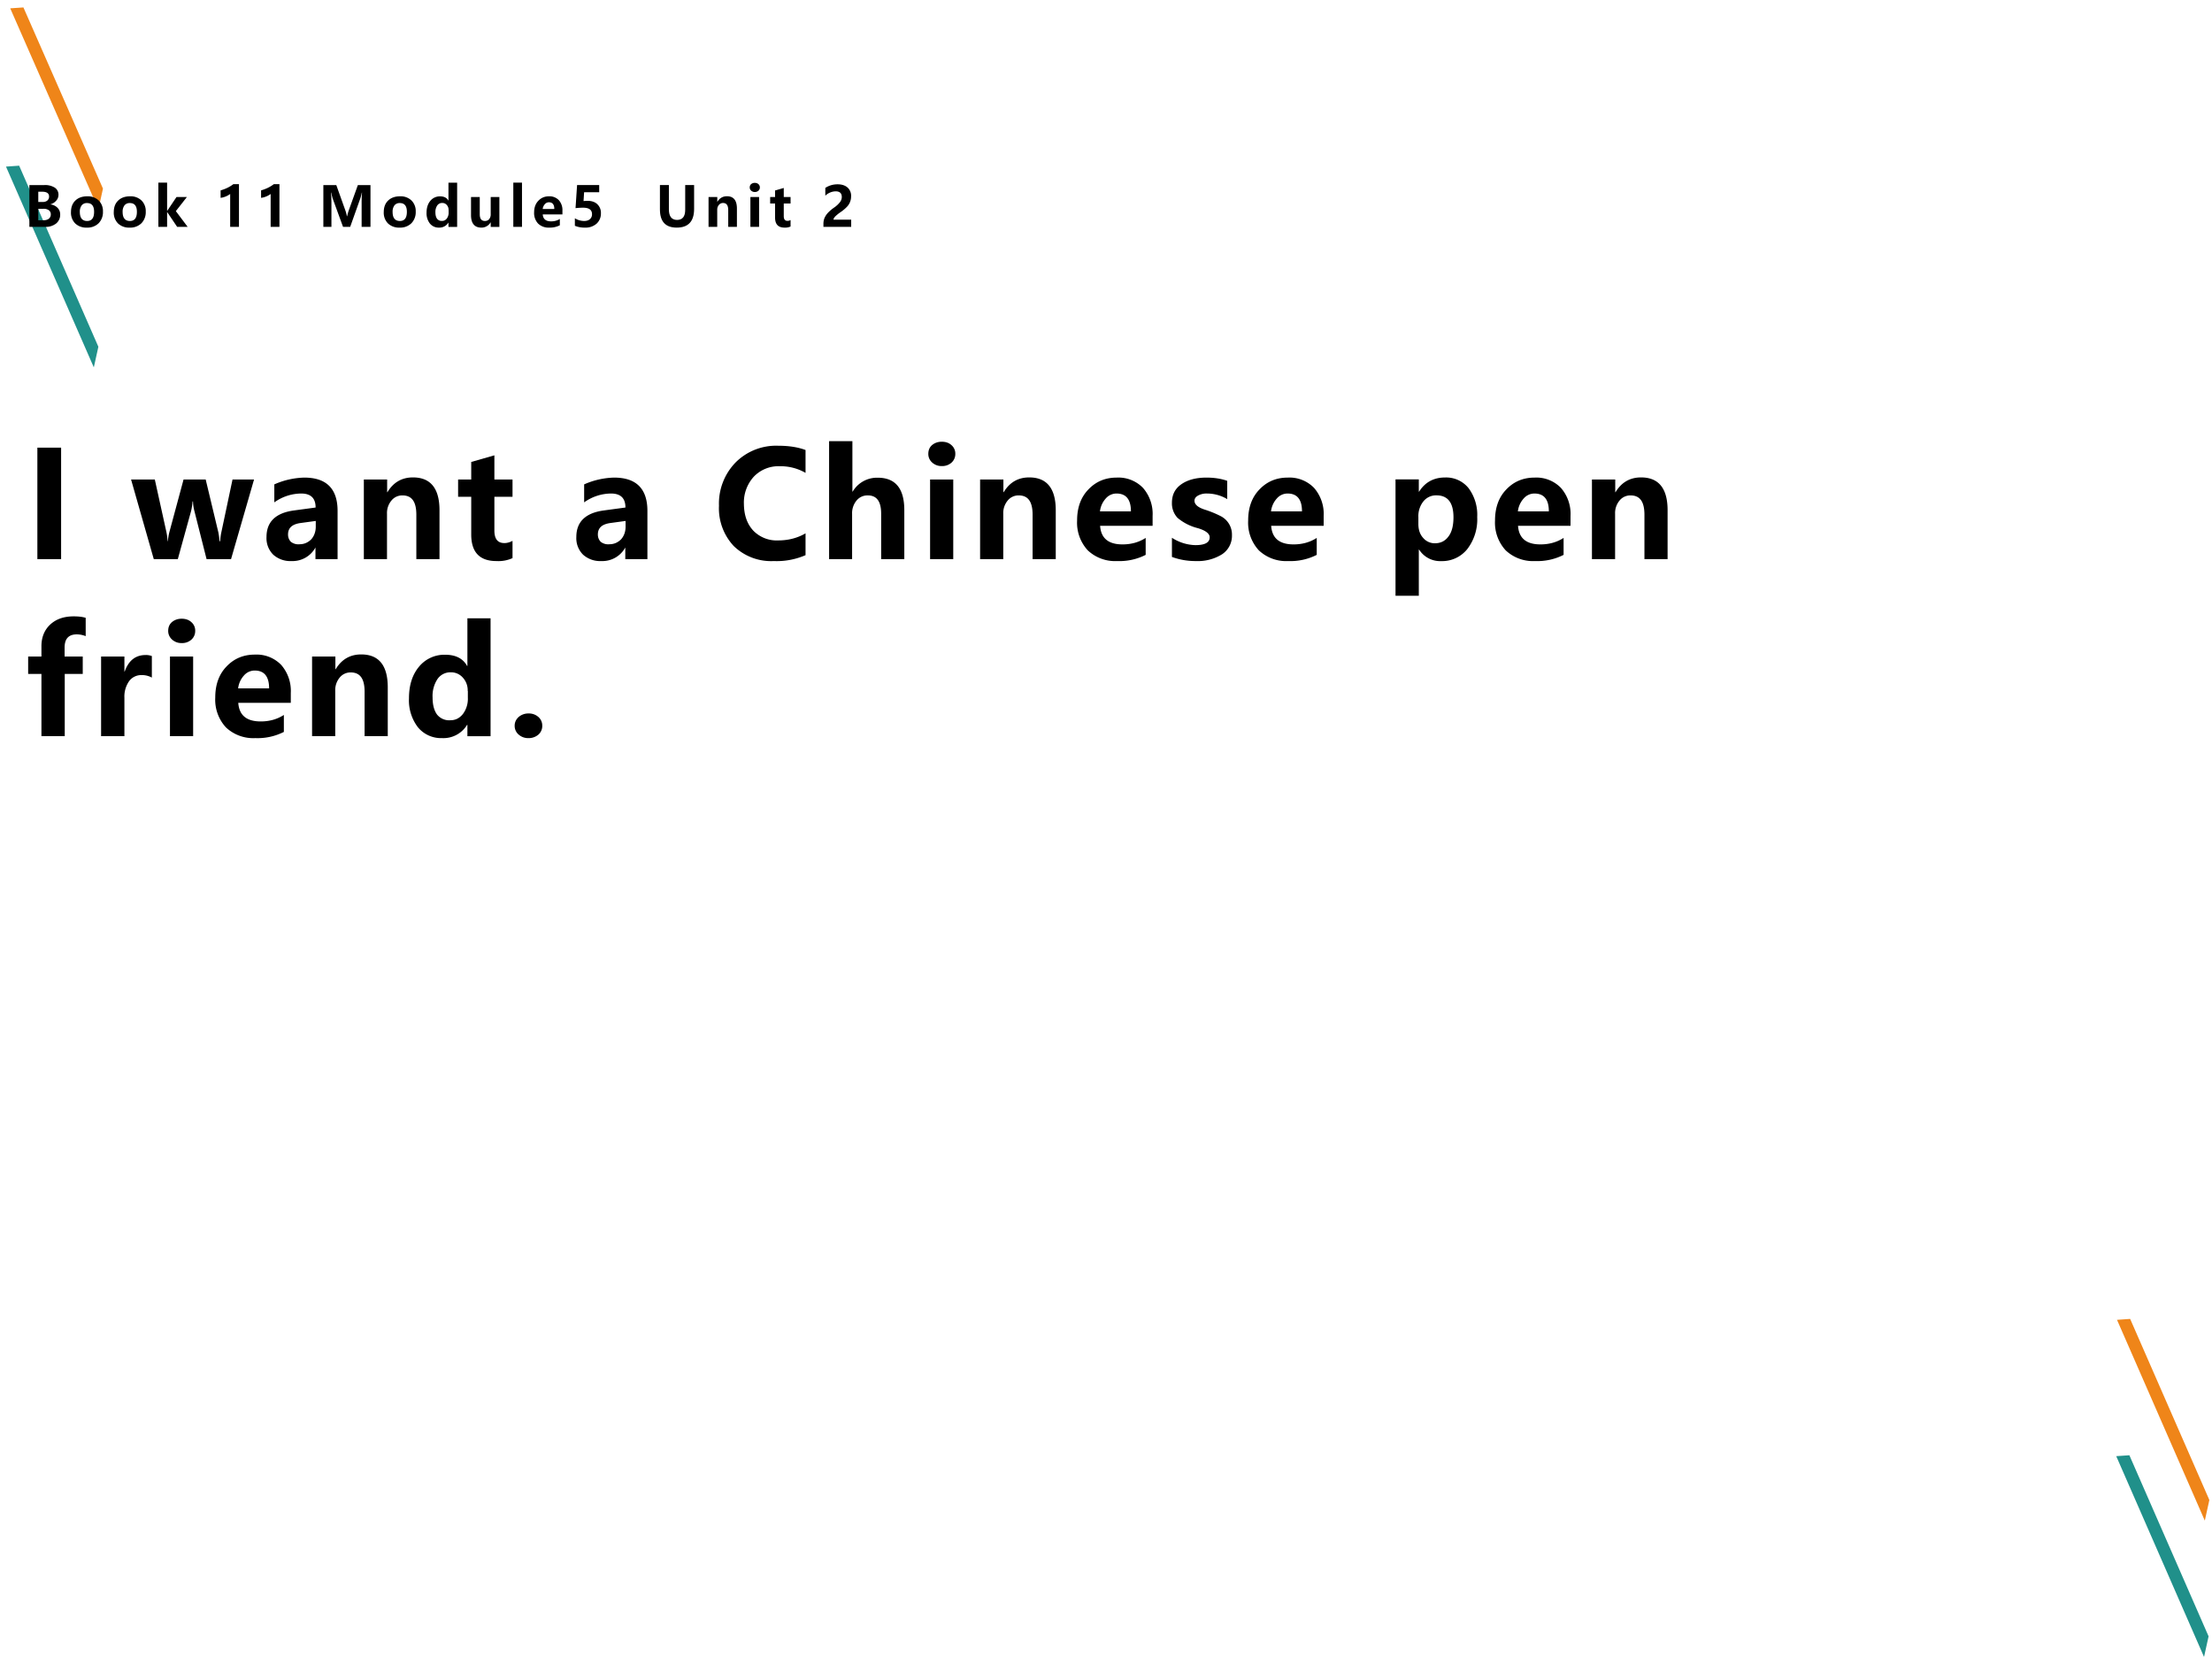<svg xmlns="http://www.w3.org/2000/svg" xmlns:xlink="http://www.w3.org/1999/xlink" width="960" height="720" viewBox="0 0 720 540"><rect x="0" y="0" width="720" height="540" fill="#333333" stroke="none"/><g data-name="P"><clipPath id="a"><path fill-rule="evenodd" d="M0 540h720V0H0Z"/></clipPath><g clip-path="url(#a)"><path fill="#fff" fill-rule="evenodd" d="M0 540h720V0H0Z"/></g></g><g data-name="P"><clipPath id="b"><path fill-rule="evenodd" d="M0 0h720v540H0"/></clipPath><g clip-path="url(#b)"><path fill="#ef8519" fill-rule="evenodd" d="m689.08 429.6 4.28-.3 25.78 58.948-1.48 6.711-28.58-65.359Z"/></g></g><g data-name="P"><clipPath id="c"><path fill-rule="evenodd" d="M0 0h720v540H0"/></clipPath><g clip-path="url(#c)"><path fill="#20908a" fill-rule="evenodd" d="m1.95 54.23 4.287-.3 25.782 58.94-1.481 6.71L1.951 54.23Z"/></g></g><g data-name="P"><clipPath id="d"><path fill-rule="evenodd" d="M0 0h720v540H0"/></clipPath><g clip-path="url(#d)"><path fill="#ef8519" fill-rule="evenodd" d="m3.327 2.71 4.299-.29 25.891 58.97-1.481 6.71L3.327 2.71Z"/></g></g><g data-name="P"><clipPath id="e"><path fill-rule="evenodd" d="M0 0h720v540H0"/></clipPath><g clip-path="url(#e)"><path fill="#20908a" fill-rule="evenodd" d="m688.83 473.976 4.28-.297 25.78 58.944-1.48 6.71-28.58-65.357Z"/></g></g><g data-name="P"><symbol id="f"><path d="M0 0v.756h.269A.33.33 0 0 0 .459.71.15.15 0 0 0 .526.58.157.157 0 0 0 .484.473.214.214 0 0 0 .38.408V.406A.21.21 0 0 0 .507.347a.166.166 0 0 0 .05-.122A.203.203 0 0 0 .482.06.305.305 0 0 0 .283 0H0m.161.636V.45h.077c.037 0 .066.009.087.027a.09.09 0 0 1 .031.073C.356.607.314.636.23.636H.161m0-.308V.12h.096c.04 0 .072.01.095.028a.096.096 0 0 1 .035.08A.088.088 0 0 1 .353.3a.156.156 0 0 1-.098.027H.161Z"/></symbol><symbol id="g"><path d="M0 .28c0 .09.027.16.08.21.053.051.125.076.214.076A.283.283 0 0 0 .501.491.268.268 0 0 0 .578.29.286.286 0 0 0 .5.079.288.288 0 0 0 .287 0a.288.288 0 0 0-.21.075A.275.275 0 0 0 0 .281m.16.002C.16.175.204.12.292.12c.084 0 .126.055.126.166 0 .106-.043.158-.127.158A.118.118 0 0 1 .194.403.187.187 0 0 1 .16.283Z"/></symbol><symbol id="h"><path d="M.53 0H.34L.16.267H.158V0H0v.8h.158V.29H.16l.168.25h.188l-.2-.255L.53 0Z"/></symbol><symbol id="i"><path d="M-2147483500-2147483500Z"/></symbol><symbol id="j"><path d="M.332.773V0H.173v.595A.373.373 0 0 0 0 .525V.66c.09.026.166.063.231.113h.101Z"/></symbol><symbol id="k"><path d="M.692 0v.459c0 .042.002.096.007.16H.695A.835.835 0 0 0 .67.52L.485 0H.356L.167.517a1.025 1.025 0 0 0-.023.102H.139A2.87 2.87 0 0 0 .146.428V0H0v.756h.234L.397.3A.55.55 0 0 0 .425.193H.43C.439.234.449.27.46.3l.164.456h.228V0h-.16Z"/></symbol><symbol id="l"><path d="M.553.013H.396V.09H.394A.188.188 0 0 0 .224 0a.203.203 0 0 0-.163.073A.3.3 0 0 0 0 .27c0 .089.023.16.068.214a.222.222 0 0 0 .178.081c.07 0 .12-.025.148-.076h.002v.323h.157v-.8M.398.32a.127.127 0 0 1-.033.09.106.106 0 0 1-.082.036A.106.106 0 0 1 .193.4.208.208 0 0 1 .16.276C.16.226.17.188.19.16A.105.105 0 0 1 .28.121c.035 0 .063.014.086.043a.172.172 0 0 1 .033.11v.045Z"/></symbol><symbol id="m"><path d="M.513.013H.356v.083H.354A.187.187 0 0 0 .188 0C.063 0 0 .076 0 .228v.325h.158v-.31C.158.16.189.12.252.12c.032 0 .057.011.076.033a.134.134 0 0 1 .028.09v.31h.157v-.54Z"/></symbol><symbol id="n"><path d="M0 0v.8h.157V0H0Z"/></symbol><symbol id="o"><path d="M.512.239H.156C.162.155.212.113.308.113c.06 0 .112.015.157.044V.042A.393.393 0 0 0 .272 0a.27.27 0 0 0-.2.073A.277.277 0 0 0 0 .275c0 .087.025.157.076.21.051.054.115.081.192.081a.232.232 0 0 0 .179-.07.268.268 0 0 0 .065-.19V.239M.365.337c0 .081-.033.121-.098.121A.096.096 0 0 1 .195.425a.157.157 0 0 1-.04-.088h.21Z"/></symbol><symbol id="p"><path d="M0 .033v.136A.317.317 0 0 1 .167.12c.045 0 .08.011.105.033a.113.113 0 0 1 .038.09C.31.321.256.36.15.36.109.36.063.358.012.352L.04.77h.4V.64H.167L.157.48A.894.894 0 0 0 .23.484c.074 0 .133-.02.175-.06A.214.214 0 0 0 .471.258.245.245 0 0 0 .393.072.297.297 0 0 0 .183 0 .451.451 0 0 0 0 .033Z"/></symbol><symbol id="q"><path d="M.618.338C.618.113.513 0 .304 0 .1 0 0 .11 0 .33v.44h.162V.329c0-.126.05-.19.149-.19C.408.14.457.2.457.323V.77h.161V.338Z"/></symbol><symbol id="r"><path d="M.513 0H.356v.301C.356.39.325.432.262.432A.094.094 0 0 1 .187.397a.132.132 0 0 1-.03-.089V0H0v.54h.158V.454H.16c.04.066.097.1.173.1.12 0 .18-.075.18-.223V0Z"/></symbol><symbol id="s"><path d="M0 .714c0 .024.008.044.025.059.018.015.04.023.066.023.028 0 .05-.008.067-.024A.075.075 0 0 0 .183.714a.078.078 0 0 0-.026-.06.094.094 0 0 0-.066-.023.093.093 0 0 0-.065.024.077.077 0 0 0-.026.06M.012 0v.54h.157V0H.012Z"/></symbol><symbol id="t"><path d="M.369.02A.232.232 0 0 0 .26 0C.146 0 .089.06.089.18v.256H0v.117h.089v.119l.157.045V.553h.123V.436H.246V.208C.246.15.268.122.314.122c.018 0 .036.005.055.015V.02Z"/></symbol><symbol id="u"><path d="M.182.131h.32V0H0v.056c0 .04.007.076.021.108a.346.346 0 0 0 .06.09.726.726 0 0 0 .119.1.468.468 0 0 1 .102.097c.02.028.03.058.03.09C.332.609.294.643.22.643A.28.28 0 0 1 .034.564v.141C.1.748.174.77.256.77c.076 0 .136-.02.18-.058A.2.2 0 0 0 .5.55.265.265 0 0 0 .427.365.722.722 0 0 0 .312.268.675.675 0 0 1 .208.183C.191.163.182.146.182.131Z"/></symbol><use xlink:href="#f" transform="matrix(18 0 0 -18 9.565 73.85)"/><use xlink:href="#g" transform="matrix(18 0 0 -18 23.104 74.087)"/><use xlink:href="#g" transform="matrix(18 0 0 -18 37.036 74.087)"/><use xlink:href="#h" transform="matrix(18 0 0 -18 51.548 73.85)"/><use xlink:href="#i" transform="matrix(18 0 0 -18 38654700000 -38654700000)"/><use xlink:href="#j" transform="matrix(18 0 0 -18 71.807 73.85)"/><use xlink:href="#j" transform="matrix(18 0 0 -18 84.983 73.85)"/><use xlink:href="#i" transform="matrix(18 0 0 -18 38654700000 -38654700000)"/><use xlink:href="#k" transform="matrix(18 0 0 -18 105.253 73.85)"/><use xlink:href="#g" transform="matrix(18 0 0 -18 124.912 74.087)"/><use xlink:href="#l" transform="matrix(18 0 0 -18 138.844 74.087)"/><use xlink:href="#m" transform="matrix(18 0 0 -18 153.315 74.087)"/><use xlink:href="#n" transform="matrix(18 0 0 -18 167.082 73.85)"/><use xlink:href="#o" transform="matrix(18 0 0 -18 173.854 74.087)"/><use xlink:href="#p" transform="matrix(18 0 0 -18 187.119 74.087)"/><use xlink:href="#i" transform="matrix(18 0 0 -18 38654700000 -38654700000)"/><use xlink:href="#i" transform="matrix(18 0 0 -18 38654700000 -38654700000)"/><use xlink:href="#q" transform="matrix(18 0 0 -18 214.805 74.087)"/><use xlink:href="#r" transform="matrix(18 0 0 -18 230.63 73.85)"/><use xlink:href="#s" transform="matrix(18 0 0 -18 244.037 73.85)"/><use xlink:href="#t" transform="matrix(18 0 0 -18 250.686 74.087)"/><use xlink:href="#i" transform="matrix(18 0 0 -18 38654700000 -38654700000)"/><use xlink:href="#u" transform="matrix(18 0 0 -18 268.024 73.85)"/><use xlink:href="#i" transform="matrix(18 0 0 -18 38654700000 -38654700000)"/><use xlink:href="#i" transform="matrix(48 0 0 -48 103079210000 -103079210000)"/><symbol id="v"><path d="M.161.756V0H0v.756h.161Z"/></symbol><symbol id="w"><path d="M.834.54.678 0H.512L.43.324A.288.288 0 0 0 .42.391H.417a.407.407 0 0 0-.01-.065L.317 0H.154L0 .54h.161L.24.182a.432.432 0 0 0 .008-.06H.25a.314.314 0 0 0 .01.062L.356.54h.15L.592.181A.526.526 0 0 0 .6.121h.004a.425.425 0 0 0 .008.06L.688.54h.146Z"/></symbol><symbol id="x"><path d="M.053.52a.533.533 0 0 0 .203.046C.406.566.482.491.482.34V.013h-.15v.079H.332A.177.177 0 0 0 .169 0a.173.173 0 0 0-.123.043.157.157 0 0 0-.046.12c0 .103.062.163.185.18l.148.02c0 .063-.032.095-.098.095a.316.316 0 0 1-.182-.06v.123M.231.258C.174.25.146.225.146.18c0-.02.007-.037.02-.05A.082.082 0 0 1 .224.114c.032 0 .058.012.08.034.02.023.03.052.03.085v.039L.231.258Z"/></symbol><symbol id="y"><path d="M.587.04A.49.49 0 0 0 .372 0 .364.364 0 0 0 .1.102a.374.374 0 0 0-.1.273.4.4 0 0 0 .112.293.388.388 0 0 0 .29.114c.073 0 .135-.01.185-.029V.598a.337.337 0 0 1-.174.045.231.231 0 0 1-.177-.071.26.26 0 0 1-.067-.185C.17.312.19.253.232.207A.221.221 0 0 1 .402.14c.068 0 .13.016.185.048V.041Z"/></symbol><symbol id="z"><path d="M.51 0H.353v.308c0 .083-.03.124-.09.124A.095.095 0 0 1 .186.397a.134.134 0 0 1-.03-.09V0H0v.8h.158V.458H.16a.191.191 0 0 0 .167.094C.449.553.51.48.51.332V0Z"/></symbol><symbol id="A"><path d="M0 .158a.305.305 0 0 1 .159-.05c.065 0 .097.018.097.053 0 .025-.027.046-.08.062a.342.342 0 0 0-.138.07A.143.143 0 0 0 0 .395C0 .45.021.491.064.521s.1.045.17.045C.282.566.33.56.375.544V.42a.268.268 0 0 1-.138.038.117.117 0 0 1-.06-.014C.161.435.153.424.153.409c0-.025.023-.045.069-.06a.712.712 0 0 0 .11-.045.14.14 0 0 0 .075-.128.15.15 0 0 0-.067-.13A.31.31 0 0 0 .163 0 .462.462 0 0 0 0 .028v.13Z"/></symbol><symbol id="B"><path d="M.158.313V0H0v.789h.158V.706H.16C.2.77.26.802.335.802A.195.195 0 0 0 .496.729.303.303 0 0 0 .554.534.33.33 0 0 0 .487.317.218.218 0 0 0 .31.235a.169.169 0 0 0-.15.078H.158M.155.487c0-.038.01-.07.032-.094a.102.102 0 0 1 .08-.037c.04 0 .07.016.092.046.023.03.034.074.034.13 0 .1-.039.149-.116.149A.11.11 0 0 1 .189.64.16.16 0 0 1 .155.534V.487Z"/></symbol><use xlink:href="#v" transform="matrix(48 0 0 -48 12.164 181.99)"/><use xlink:href="#i" transform="matrix(48 0 0 -48 103079210000 -103079210000)"/><use xlink:href="#w" transform="matrix(48 0 0 -48 42.662 181.99)"/><use xlink:href="#x" transform="matrix(48 0 0 -48 86.747 182.623)"/><use xlink:href="#r" transform="matrix(48 0 0 -48 118.43 181.99)"/><use xlink:href="#t" transform="matrix(48 0 0 -48 149.112 182.623)"/><use xlink:href="#i" transform="matrix(48 0 0 -48 103079210000 -103079210000)"/><use xlink:href="#x" transform="matrix(48 0 0 -48 187.595 182.623)"/><use xlink:href="#i" transform="matrix(48 0 0 -48 103079210000 -103079210000)"/><use xlink:href="#y" transform="matrix(48 0 0 -48 234.026 182.623)"/><use xlink:href="#z" transform="matrix(48 0 0 -48 269.87 181.99)"/><use xlink:href="#s" transform="matrix(48 0 0 -48 302.166 181.99)"/><use xlink:href="#r" transform="matrix(48 0 0 -48 319.021 181.99)"/><use xlink:href="#o" transform="matrix(48 0 0 -48 350.594 182.623)"/><use xlink:href="#A" transform="matrix(48 0 0 -48 381.462 182.623)"/><use xlink:href="#o" transform="matrix(48 0 0 -48 406.274 182.623)"/><use xlink:href="#i" transform="matrix(48 0 0 -48 103079210000 -103079210000)"/><use xlink:href="#B" transform="matrix(48 0 0 -48 454.237 193.92)"/><use xlink:href="#o" transform="matrix(48 0 0 -48 486.626 182.623)"/><use xlink:href="#r" transform="matrix(48 0 0 -48 518.173 181.99)"/><use xlink:href="#i" transform="matrix(48 0 0 -48 103079210000 -103079210000)"/><symbol id="C"><path d="M.39.678A.167.167 0 0 1 .33.69C.274.69.247.66.247.6V.54h.123V.422H.248V0H.09v.422H0V.54h.09v.07c0 .06.02.11.06.147.04.037.093.055.158.055.033 0 .06-.003.082-.01V.678Z"/></symbol><symbol id="D"><path d="M.344.397a.138.138 0 0 1-.07.017A.102.102 0 0 1 .19.373.182.182 0 0 1 .158.26V0H0v.54h.158V.438H.16C.186.512.233.55.302.55A.111.111 0 0 0 .344.543V.397Z"/></symbol><symbol id="E"><path d="M0 .084c0 .024.01.044.028.06a.1.1 0 0 0 .066.023A.096.096 0 0 0 .16.144a.077.077 0 0 0 .027-.06A.077.077 0 0 0 .16.023.1.1 0 0 0 .092 0a.096.096 0 0 0-.065.024.077.077 0 0 0-.027.06Z"/></symbol><use xlink:href="#C" transform="matrix(48.024 0 0 -48.024 9.164 239.62)"/><use xlink:href="#D" transform="matrix(48.024 0 0 -48.024 32.906 239.62)"/><use xlink:href="#s" transform="matrix(48.024 0 0 -48.024 54.749 239.62)"/><use xlink:href="#o" transform="matrix(48.024 0 0 -48.024 70.065 240.253)"/><use xlink:href="#r" transform="matrix(48.024 0 0 -48.024 101.58 239.62)"/><use xlink:href="#l" transform="matrix(48.024 0 0 -48.024 133.121 240.253)"/><use xlink:href="#E" transform="matrix(48.024 0 0 -48.024 167.52 240.253)"/><use xlink:href="#i" transform="matrix(48.024 0 0 -48.024 103130740000 -103130740000)"/></g></svg>